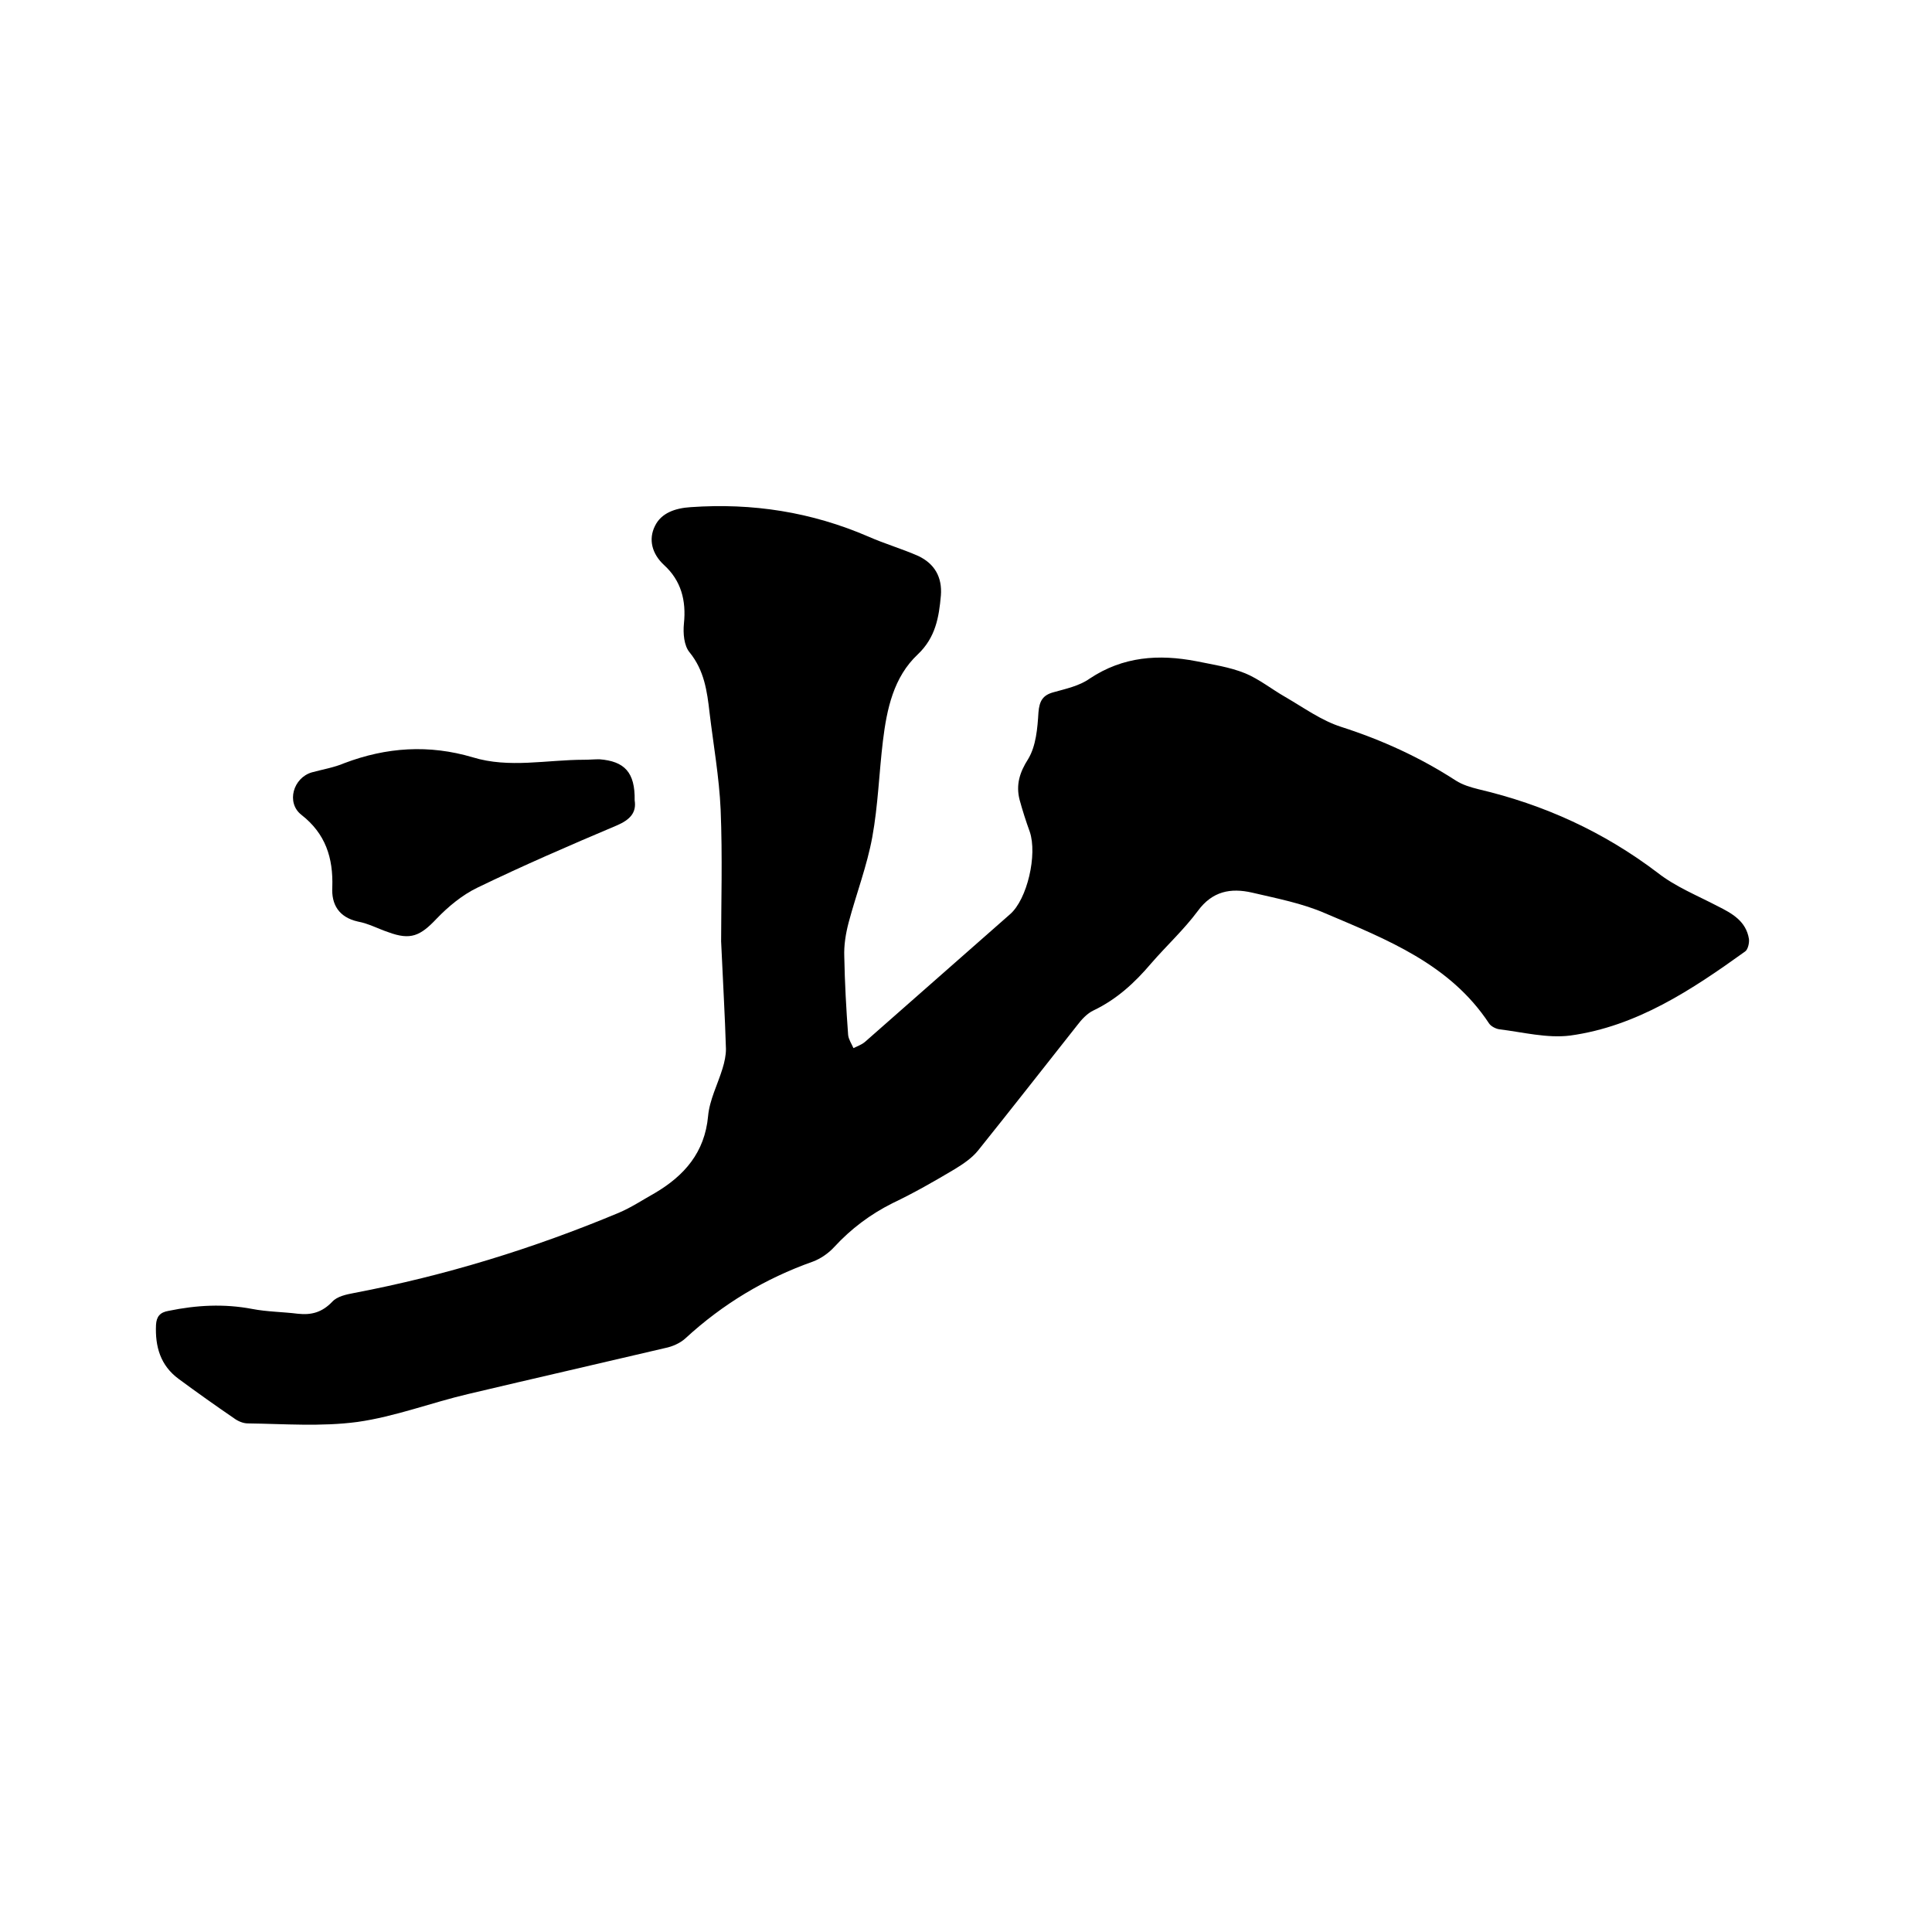 <svg enable-background="new 0 0 400 400" viewBox="0 0 400 400" xmlns="http://www.w3.org/2000/svg"><path d="m149.3 194.9c0-7.7.3-17.5-.1-27.3-.3-6.7-1.5-13.4-2.3-20.1-.5-4.4-1.1-8.7-4.1-12.4-1.2-1.4-1.4-4-1.2-6 .5-4.8-.6-8.9-4.1-12.1-2.5-2.3-3.3-5.3-1.9-8.1 1.3-2.7 4.2-3.7 7.4-3.9 12.8-.9 25 1 36.8 6.1 3.4 1.5 6.9 2.5 10.3 4 3.4 1.6 5 4.4 4.7 8.2-.4 4.5-1.1 8.7-4.8 12.2-5 4.7-6.4 11.3-7.2 17.9s-1 13.3-2.2 19.9c-1.1 6-3.3 11.7-4.9 17.7-.6 2.3-1 4.7-.9 7.1.1 5.4.4 10.8.8 16.2.1.9.7 1.8 1.1 2.7.8-.4 1.7-.7 2.4-1.3 10-8.8 20-17.6 30-26.4 3.6-3.1 5.7-12.4 4.1-17.1-.8-2.2-1.5-4.4-2.1-6.6-.8-3.1 0-5.7 1.8-8.5 1.6-2.7 1.9-6.3 2.1-9.6.2-2.4.9-3.6 3.2-4.2 2.5-.7 5.3-1.3 7.4-2.8 6.9-4.6 14.3-5.1 22.1-3.6 3.4.7 6.9 1.2 10.1 2.5 2.9 1.2 5.5 3.3 8.3 4.9 3.8 2.2 7.5 4.9 11.6 6.2 8.4 2.7 16.3 6.3 23.7 11.1 1.4.9 3.1 1.4 4.7 1.8 13.6 3.2 25.9 8.8 37.1 17.3 3.7 2.9 8.2 4.7 12.4 6.9 3 1.5 5.9 3.1 6.5 6.8.1.8-.2 2.2-.8 2.6-11 7.9-22.4 15.5-36.2 17.4-4.8.6-9.8-.7-14.7-1.3-.7-.1-1.7-.6-2.1-1.2-8.1-12.3-21.2-17.4-33.9-22.8-4.8-2.1-10.1-3.1-15.2-4.3-4.4-1-8.2-.3-11.2 3.8-2.9 3.9-6.5 7.2-9.7 10.9-3.4 4-7.1 7.4-11.9 9.7-1.3.6-2.5 1.9-3.4 3.1-6.8 8.6-13.6 17.3-20.5 25.9-1.3 1.6-3.1 2.8-4.9 3.9-4.2 2.5-8.4 4.9-12.8 7-4.6 2.3-8.6 5.3-12.1 9.1-1.2 1.3-2.8 2.4-4.4 3-9.9 3.5-18.7 8.8-26.4 15.9-1.1 1-2.7 1.7-4.2 2-13.6 3.2-27.2 6.3-40.7 9.5-7.7 1.8-15.2 4.7-23 5.8-7.5 1-15.1.4-22.7.3-1 0-2.1-.5-2.9-1.1-3.8-2.6-7.6-5.3-11.4-8.1s-4.9-6.7-4.7-11.2c.1-1.7.8-2.6 2.6-2.9 5.8-1.2 11.5-1.5 17.3-.4 3.1.6 6.3.6 9.5 1 2.8.3 5-.3 7.1-2.5 1-1.1 2.9-1.5 4.5-1.8 18.9-3.6 37.1-9.2 54.8-16.6 2.6-1.1 5-2.7 7.5-4.1 6.1-3.6 10.3-8.4 11-15.9.3-3.4 2-6.6 3-9.9.4-1.3.7-2.7.7-4-.2-6.8-.6-13.4-1-22.3z"/><path d="m131.4 165.7c.4 2.5-.9 4-3.7 5.2-9.7 4.1-19.4 8.3-28.9 12.9-3.1 1.5-6 3.9-8.4 6.4-3.4 3.6-5.4 4.5-10 2.8-2.1-.7-4.1-1.8-6.3-2.2-4-.9-5.5-3.6-5.3-7.1.2-6.1-1.4-11.1-6.4-15-3.2-2.5-1.7-7.7 2.2-8.8 2.2-.6 4.6-1 6.7-1.9 8.7-3.3 17.5-3.9 26.6-1.2 7.5 2.3 15.3.5 23 .5 1.1 0 2.1-.1 3.2-.1 5.2.4 7.4 2.7 7.3 8.5z"/></svg>